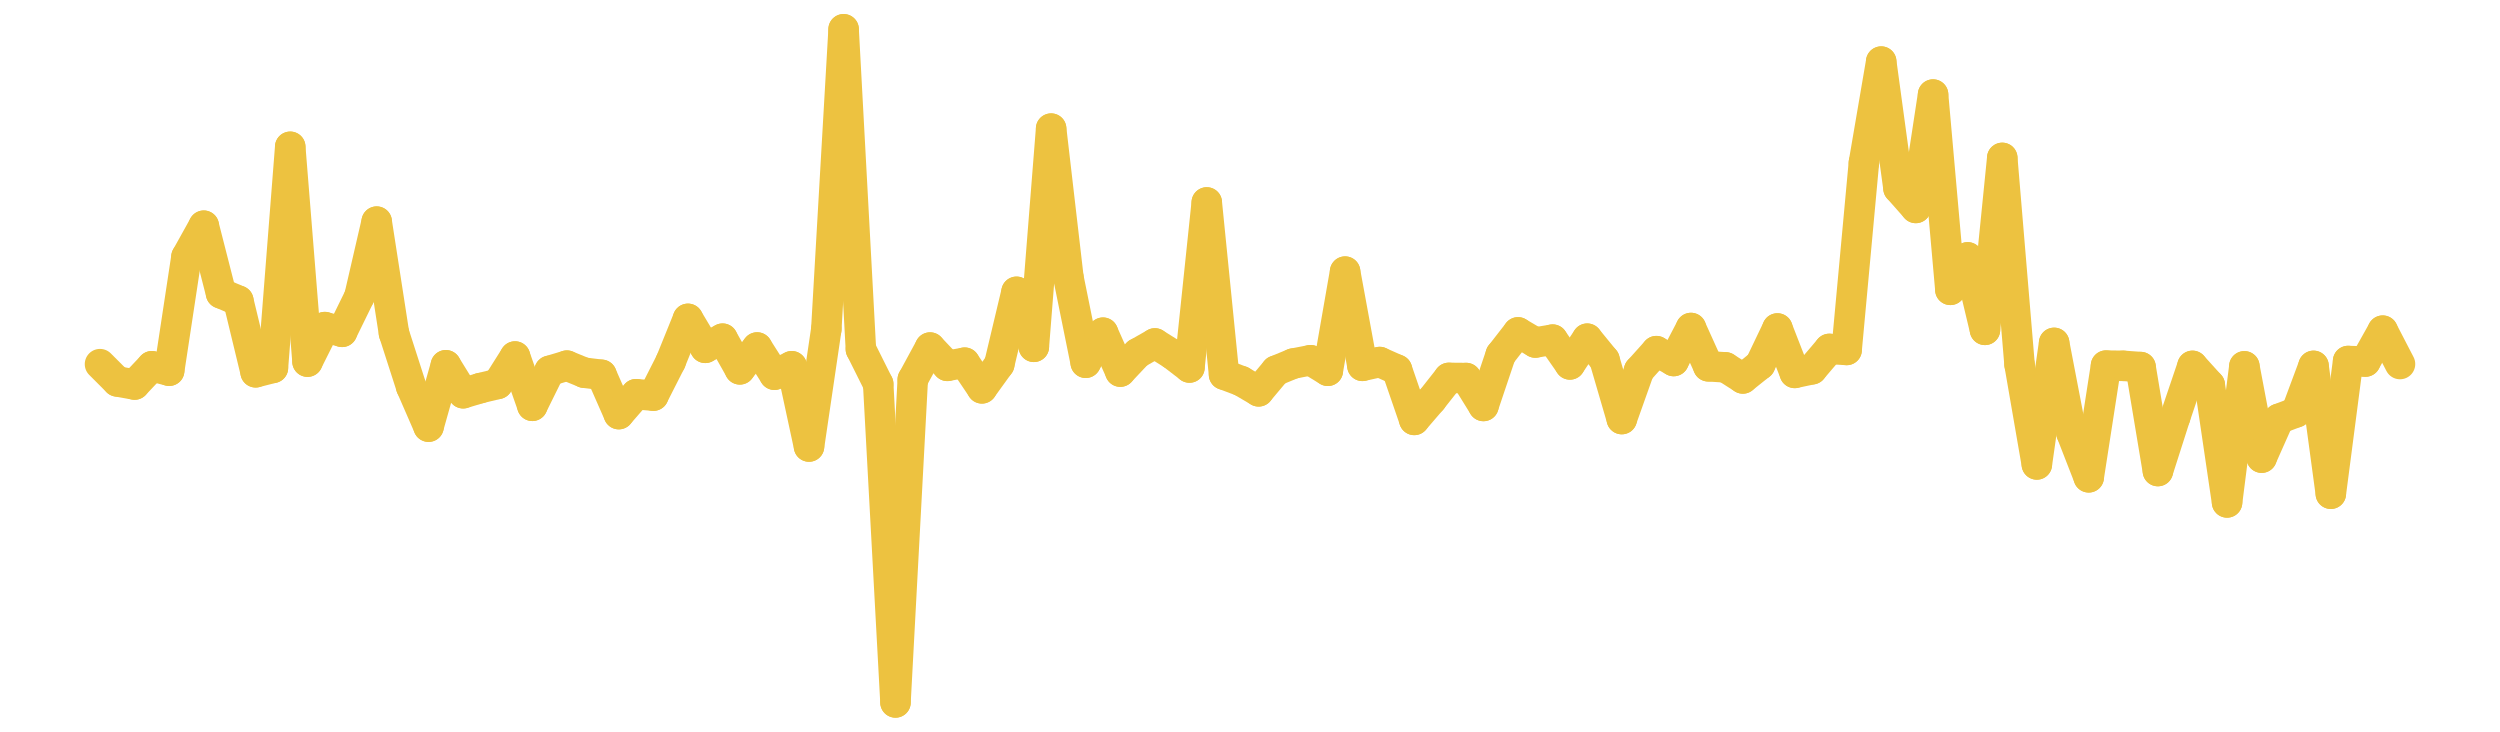 <?xml version="1.0" encoding="UTF-8" standalone="no"?>
<!DOCTYPE svg PUBLIC "-//W3C//DTD SVG 1.1//EN" "http://www.w3.org/Graphics/SVG/1.1/DTD/svg11.dtd">
<svg xmlns:xlink="http://www.w3.org/1999/xlink" height="48px" version="1.1" viewBox="0 0 164 48" width="164px" x="0px" y="0px" xmlns="http://www.w3.org/2000/svg">
  <defs>
    <clipPath id="clip-1642496000">
      <rect height="48" width="164" x="0" y="0"/>
    </clipPath>
  </defs>
  <rect height="48" style="fill:rgb(255,255,255);fill-opacity:0;stroke:none;" width="164" x="0" y="0"/>
  <rect height="48" style="fill:rgb(255,255,255);fill-opacity:0;stroke:none;" width="164" x="0" y="0"/>
  <g clip-path="url(#clip-1642496000)">
    <line style="fill:none;stroke:rgb(237,194,64);stroke-width:2;stroke-miterlimit:10;stroke-linecap:round;" x1="6.56" x2="7.694" y1="23.888" y2="25.022"/>
    <line style="fill:none;stroke:rgb(237,194,64);stroke-width:2;stroke-miterlimit:10;stroke-linecap:round;" x1="7.694" x2="8.829" y1="25.022" y2="25.226"/>
    <line style="fill:none;stroke:rgb(237,194,64);stroke-width:2;stroke-miterlimit:10;stroke-linecap:round;" x1="8.829" x2="9.963" y1="25.226" y2="24.025"/>
    <line style="fill:none;stroke:rgb(237,194,64);stroke-width:2;stroke-miterlimit:10;stroke-linecap:round;" x1="9.963" x2="11.098" y1="24.025" y2="24.319"/>
    <line style="fill:none;stroke:rgb(237,194,64);stroke-width:2;stroke-miterlimit:10;stroke-linecap:round;" x1="11.098" x2="12.232" y1="24.319" y2="16.847"/>
    <line style="fill:none;stroke:rgb(237,194,64);stroke-width:2;stroke-miterlimit:10;stroke-linecap:round;" x1="12.232" x2="13.367" y1="16.847" y2="14.807"/>
    <line style="fill:none;stroke:rgb(237,194,64);stroke-width:2;stroke-miterlimit:10;stroke-linecap:round;" x1="13.367" x2="14.501" y1="14.807" y2="19.244"/>
    <line style="fill:none;stroke:rgb(237,194,64);stroke-width:2;stroke-miterlimit:10;stroke-linecap:round;" x1="14.501" x2="15.635" y1="19.244" y2="19.727"/>
    <line style="fill:none;stroke:rgb(237,194,64);stroke-width:2;stroke-miterlimit:10;stroke-linecap:round;" x1="15.635" x2="16.77" y1="19.727" y2="24.422"/>
    <line style="fill:none;stroke:rgb(237,194,64);stroke-width:2;stroke-miterlimit:10;stroke-linecap:round;" x1="16.77" x2="17.904" y1="24.422" y2="24.133"/>
    <line style="fill:none;stroke:rgb(237,194,64);stroke-width:2;stroke-miterlimit:10;stroke-linecap:round;" x1="17.904" x2="19.039" y1="24.133" y2="9.63"/>
    <line style="fill:none;stroke:rgb(237,194,64);stroke-width:2;stroke-miterlimit:10;stroke-linecap:round;" x1="19.039" x2="20.173" y1="9.63" y2="23.724"/>
    <line style="fill:none;stroke:rgb(237,194,64);stroke-width:2;stroke-miterlimit:10;stroke-linecap:round;" x1="20.173" x2="21.308" y1="23.724" y2="21.458"/>
    <line style="fill:none;stroke:rgb(237,194,64);stroke-width:2;stroke-miterlimit:10;stroke-linecap:round;" x1="21.308" x2="22.442" y1="21.458" y2="21.768"/>
    <line style="fill:none;stroke:rgb(237,194,64);stroke-width:2;stroke-miterlimit:10;stroke-linecap:round;" x1="22.442" x2="23.577" y1="21.768" y2="19.45"/>
    <line style="fill:none;stroke:rgb(237,194,64);stroke-width:2;stroke-miterlimit:10;stroke-linecap:round;" x1="23.577" x2="24.711" y1="19.45" y2="14.539"/>
    <line style="fill:none;stroke:rgb(237,194,64);stroke-width:2;stroke-miterlimit:10;stroke-linecap:round;" x1="24.711" x2="25.845" y1="14.539" y2="21.862"/>
    <line style="fill:none;stroke:rgb(237,194,64);stroke-width:2;stroke-miterlimit:10;stroke-linecap:round;" x1="25.845" x2="26.98" y1="21.862" y2="25.386"/>
    <line style="fill:none;stroke:rgb(237,194,64);stroke-width:2;stroke-miterlimit:10;stroke-linecap:round;" x1="26.98" x2="28.114" y1="25.386" y2="27.99"/>
    <line style="fill:none;stroke:rgb(237,194,64);stroke-width:2;stroke-miterlimit:10;stroke-linecap:round;" x1="28.114" x2="29.249" y1="27.99" y2="23.961"/>
    <line style="fill:none;stroke:rgb(237,194,64);stroke-width:2;stroke-miterlimit:10;stroke-linecap:round;" x1="29.249" x2="30.383" y1="23.961" y2="25.796"/>
    <line style="fill:none;stroke:rgb(237,194,64);stroke-width:2;stroke-miterlimit:10;stroke-linecap:round;" x1="30.383" x2="31.518" y1="25.796" y2="25.457"/>
    <line style="fill:none;stroke:rgb(237,194,64);stroke-width:2;stroke-miterlimit:10;stroke-linecap:round;" x1="31.518" x2="32.652" y1="25.457" y2="25.184"/>
    <line style="fill:none;stroke:rgb(237,194,64);stroke-width:2;stroke-miterlimit:10;stroke-linecap:round;" x1="32.652" x2="33.786" y1="25.184" y2="23.388"/>
    <line style="fill:none;stroke:rgb(237,194,64);stroke-width:2;stroke-miterlimit:10;stroke-linecap:round;" x1="33.786" x2="34.921" y1="23.388" y2="26.621"/>
    <line style="fill:none;stroke:rgb(237,194,64);stroke-width:2;stroke-miterlimit:10;stroke-linecap:round;" x1="34.921" x2="36.055" y1="26.621" y2="24.326"/>
    <line style="fill:none;stroke:rgb(237,194,64);stroke-width:2;stroke-miterlimit:10;stroke-linecap:round;" x1="36.055" x2="37.19" y1="24.326" y2="23.986"/>
    <line style="fill:none;stroke:rgb(237,194,64);stroke-width:2;stroke-miterlimit:10;stroke-linecap:round;" x1="37.19" x2="38.324" y1="23.986" y2="24.449"/>
    <line style="fill:none;stroke:rgb(237,194,64);stroke-width:2;stroke-miterlimit:10;stroke-linecap:round;" x1="38.324" x2="39.459" y1="24.449" y2="24.588"/>
    <line style="fill:none;stroke:rgb(237,194,64);stroke-width:2;stroke-miterlimit:10;stroke-linecap:round;" x1="39.459" x2="40.593" y1="24.588" y2="27.166"/>
    <line style="fill:none;stroke:rgb(237,194,64);stroke-width:2;stroke-miterlimit:10;stroke-linecap:round;" x1="40.593" x2="41.728" y1="27.166" y2="25.86"/>
    <line style="fill:none;stroke:rgb(237,194,64);stroke-width:2;stroke-miterlimit:10;stroke-linecap:round;" x1="41.728" x2="42.862" y1="25.86" y2="25.954"/>
    <line style="fill:none;stroke:rgb(237,194,64);stroke-width:2;stroke-miterlimit:10;stroke-linecap:round;" x1="42.862" x2="43.996" y1="25.954" y2="23.719"/>
    <line style="fill:none;stroke:rgb(237,194,64);stroke-width:2;stroke-miterlimit:10;stroke-linecap:round;" x1="43.996" x2="45.131" y1="23.719" y2="20.916"/>
    <line style="fill:none;stroke:rgb(237,194,64);stroke-width:2;stroke-miterlimit:10;stroke-linecap:round;" x1="45.131" x2="46.265" y1="20.916" y2="22.817"/>
    <line style="fill:none;stroke:rgb(237,194,64);stroke-width:2;stroke-miterlimit:10;stroke-linecap:round;" x1="46.265" x2="47.4" y1="22.817" y2="22.218"/>
    <line style="fill:none;stroke:rgb(237,194,64);stroke-width:2;stroke-miterlimit:10;stroke-linecap:round;" x1="47.4" x2="48.534" y1="22.218" y2="24.229"/>
    <line style="fill:none;stroke:rgb(237,194,64);stroke-width:2;stroke-miterlimit:10;stroke-linecap:round;" x1="48.534" x2="49.669" y1="24.229" y2="22.796"/>
    <line style="fill:none;stroke:rgb(237,194,64);stroke-width:2;stroke-miterlimit:10;stroke-linecap:round;" x1="49.669" x2="50.803" y1="22.796" y2="24.582"/>
    <line style="fill:none;stroke:rgb(237,194,64);stroke-width:2;stroke-miterlimit:10;stroke-linecap:round;" x1="50.803" x2="51.937" y1="24.582" y2="24.026"/>
    <line style="fill:none;stroke:rgb(237,194,64);stroke-width:2;stroke-miterlimit:10;stroke-linecap:round;" x1="51.937" x2="53.072" y1="24.026" y2="29.292"/>
    <line style="fill:none;stroke:rgb(237,194,64);stroke-width:2;stroke-miterlimit:10;stroke-linecap:round;" x1="53.072" x2="54.206" y1="29.292" y2="21.599"/>
    <line style="fill:none;stroke:rgb(237,194,64);stroke-width:2;stroke-miterlimit:10;stroke-linecap:round;" x1="54.206" x2="55.341" y1="21.599" y2="1.92"/>
    <line style="fill:none;stroke:rgb(237,194,64);stroke-width:2;stroke-miterlimit:10;stroke-linecap:round;" x1="55.341" x2="56.475" y1="1.92" y2="22.912"/>
    <line style="fill:none;stroke:rgb(237,194,64);stroke-width:2;stroke-miterlimit:10;stroke-linecap:round;" x1="56.475" x2="57.61" y1="22.912" y2="25.186"/>
    <line style="fill:none;stroke:rgb(237,194,64);stroke-width:2;stroke-miterlimit:10;stroke-linecap:round;" x1="57.61" x2="58.744" y1="25.186" y2="46.08"/>
    <line style="fill:none;stroke:rgb(237,194,64);stroke-width:2;stroke-miterlimit:10;stroke-linecap:round;" x1="58.744" x2="59.878" y1="46.08" y2="24.892"/>
    <line style="fill:none;stroke:rgb(237,194,64);stroke-width:2;stroke-miterlimit:10;stroke-linecap:round;" x1="59.878" x2="61.013" y1="24.892" y2="22.8"/>
    <line style="fill:none;stroke:rgb(237,194,64);stroke-width:2;stroke-miterlimit:10;stroke-linecap:round;" x1="61.013" x2="62.147" y1="22.8" y2="24"/>
    <line style="fill:none;stroke:rgb(237,194,64);stroke-width:2;stroke-miterlimit:10;stroke-linecap:round;" x1="62.147" x2="63.282" y1="24" y2="23.792"/>
    <line style="fill:none;stroke:rgb(237,194,64);stroke-width:2;stroke-miterlimit:10;stroke-linecap:round;" x1="63.282" x2="64.416" y1="23.792" y2="25.475"/>
    <line style="fill:none;stroke:rgb(237,194,64);stroke-width:2;stroke-miterlimit:10;stroke-linecap:round;" x1="64.416" x2="65.551" y1="25.475" y2="23.905"/>
    <line style="fill:none;stroke:rgb(237,194,64);stroke-width:2;stroke-miterlimit:10;stroke-linecap:round;" x1="65.551" x2="66.685" y1="23.905" y2="19.143"/>
    <line style="fill:none;stroke:rgb(237,194,64);stroke-width:2;stroke-miterlimit:10;stroke-linecap:round;" x1="66.685" x2="67.82" y1="19.143" y2="22.751"/>
    <line style="fill:none;stroke:rgb(237,194,64);stroke-width:2;stroke-miterlimit:10;stroke-linecap:round;" x1="67.82" x2="68.954" y1="22.751" y2="8.438"/>
    <line style="fill:none;stroke:rgb(237,194,64);stroke-width:2;stroke-miterlimit:10;stroke-linecap:round;" x1="68.954" x2="70.088" y1="8.438" y2="18.198"/>
    <line style="fill:none;stroke:rgb(237,194,64);stroke-width:2;stroke-miterlimit:10;stroke-linecap:round;" x1="70.088" x2="71.223" y1="18.198" y2="23.797"/>
    <line style="fill:none;stroke:rgb(237,194,64);stroke-width:2;stroke-miterlimit:10;stroke-linecap:round;" x1="71.223" x2="72.357" y1="23.797" y2="21.825"/>
    <line style="fill:none;stroke:rgb(237,194,64);stroke-width:2;stroke-miterlimit:10;stroke-linecap:round;" x1="72.357" x2="73.492" y1="21.825" y2="24.378"/>
    <line style="fill:none;stroke:rgb(237,194,64);stroke-width:2;stroke-miterlimit:10;stroke-linecap:round;" x1="73.492" x2="74.626" y1="24.378" y2="23.174"/>
    <line style="fill:none;stroke:rgb(237,194,64);stroke-width:2;stroke-miterlimit:10;stroke-linecap:round;" x1="74.626" x2="75.761" y1="23.174" y2="22.529"/>
    <line style="fill:none;stroke:rgb(237,194,64);stroke-width:2;stroke-miterlimit:10;stroke-linecap:round;" x1="75.761" x2="76.895" y1="22.529" y2="23.238"/>
    <line style="fill:none;stroke:rgb(237,194,64);stroke-width:2;stroke-miterlimit:10;stroke-linecap:round;" x1="76.895" x2="78.029" y1="23.238" y2="24.109"/>
    <line style="fill:none;stroke:rgb(237,194,64);stroke-width:2;stroke-miterlimit:10;stroke-linecap:round;" x1="78.029" x2="79.164" y1="24.109" y2="13.281"/>
    <line style="fill:none;stroke:rgb(237,194,64);stroke-width:2;stroke-miterlimit:10;stroke-linecap:round;" x1="79.164" x2="80.298" y1="13.281" y2="24.575"/>
    <line style="fill:none;stroke:rgb(237,194,64);stroke-width:2;stroke-miterlimit:10;stroke-linecap:round;" x1="80.298" x2="81.433" y1="24.575" y2="25.004"/>
    <line style="fill:none;stroke:rgb(237,194,64);stroke-width:2;stroke-miterlimit:10;stroke-linecap:round;" x1="81.433" x2="82.567" y1="25.004" y2="25.671"/>
    <line style="fill:none;stroke:rgb(237,194,64);stroke-width:2;stroke-miterlimit:10;stroke-linecap:round;" x1="82.567" x2="83.702" y1="25.671" y2="24.317"/>
    <line style="fill:none;stroke:rgb(237,194,64);stroke-width:2;stroke-miterlimit:10;stroke-linecap:round;" x1="83.702" x2="84.836" y1="24.317" y2="23.85"/>
    <line style="fill:none;stroke:rgb(237,194,64);stroke-width:2;stroke-miterlimit:10;stroke-linecap:round;" x1="84.836" x2="85.971" y1="23.85" y2="23.63"/>
    <line style="fill:none;stroke:rgb(237,194,64);stroke-width:2;stroke-miterlimit:10;stroke-linecap:round;" x1="85.971" x2="87.105" y1="23.63" y2="24.323"/>
    <line style="fill:none;stroke:rgb(237,194,64);stroke-width:2;stroke-miterlimit:10;stroke-linecap:round;" x1="87.105" x2="88.239" y1="24.323" y2="17.818"/>
    <line style="fill:none;stroke:rgb(237,194,64);stroke-width:2;stroke-miterlimit:10;stroke-linecap:round;" x1="88.239" x2="89.374" y1="17.818" y2="23.999"/>
    <line style="fill:none;stroke:rgb(237,194,64);stroke-width:2;stroke-miterlimit:10;stroke-linecap:round;" x1="89.374" x2="90.508" y1="23.999" y2="23.75"/>
    <line style="fill:none;stroke:rgb(237,194,64);stroke-width:2;stroke-miterlimit:10;stroke-linecap:round;" x1="90.508" x2="91.643" y1="23.75" y2="24.253"/>
    <line style="fill:none;stroke:rgb(237,194,64);stroke-width:2;stroke-miterlimit:10;stroke-linecap:round;" x1="91.643" x2="92.777" y1="24.253" y2="27.546"/>
    <line style="fill:none;stroke:rgb(237,194,64);stroke-width:2;stroke-miterlimit:10;stroke-linecap:round;" x1="92.777" x2="93.912" y1="27.546" y2="26.227"/>
    <line style="fill:none;stroke:rgb(237,194,64);stroke-width:2;stroke-miterlimit:10;stroke-linecap:round;" x1="93.912" x2="95.046" y1="26.227" y2="24.79"/>
    <line style="fill:none;stroke:rgb(237,194,64);stroke-width:2;stroke-miterlimit:10;stroke-linecap:round;" x1="95.046" x2="96.18" y1="24.79" y2="24.8"/>
    <line style="fill:none;stroke:rgb(237,194,64);stroke-width:2;stroke-miterlimit:10;stroke-linecap:round;" x1="96.18" x2="97.315" y1="24.8" y2="26.631"/>
    <line style="fill:none;stroke:rgb(237,194,64);stroke-width:2;stroke-miterlimit:10;stroke-linecap:round;" x1="97.315" x2="98.449" y1="26.631" y2="23.263"/>
    <line style="fill:none;stroke:rgb(237,194,64);stroke-width:2;stroke-miterlimit:10;stroke-linecap:round;" x1="98.449" x2="99.584" y1="23.263" y2="21.804"/>
    <line style="fill:none;stroke:rgb(237,194,64);stroke-width:2;stroke-miterlimit:10;stroke-linecap:round;" x1="99.584" x2="100.718" y1="21.804" y2="22.47"/>
    <line style="fill:none;stroke:rgb(237,194,64);stroke-width:2;stroke-miterlimit:10;stroke-linecap:round;" x1="100.718" x2="101.853" y1="22.47" y2="22.28"/>
    <line style="fill:none;stroke:rgb(237,194,64);stroke-width:2;stroke-miterlimit:10;stroke-linecap:round;" x1="101.853" x2="102.987" y1="22.28" y2="23.906"/>
    <line style="fill:none;stroke:rgb(237,194,64);stroke-width:2;stroke-miterlimit:10;stroke-linecap:round;" x1="102.987" x2="104.122" y1="23.906" y2="22.218"/>
    <line style="fill:none;stroke:rgb(237,194,64);stroke-width:2;stroke-miterlimit:10;stroke-linecap:round;" x1="104.122" x2="105.256" y1="22.218" y2="23.606"/>
    <line style="fill:none;stroke:rgb(237,194,64);stroke-width:2;stroke-miterlimit:10;stroke-linecap:round;" x1="105.256" x2="106.39" y1="23.606" y2="27.491"/>
    <line style="fill:none;stroke:rgb(237,194,64);stroke-width:2;stroke-miterlimit:10;stroke-linecap:round;" x1="106.39" x2="107.525" y1="27.491" y2="24.298"/>
    <line style="fill:none;stroke:rgb(237,194,64);stroke-width:2;stroke-miterlimit:10;stroke-linecap:round;" x1="107.525" x2="108.659" y1="24.298" y2="23.035"/>
    <line style="fill:none;stroke:rgb(237,194,64);stroke-width:2;stroke-miterlimit:10;stroke-linecap:round;" x1="108.659" x2="109.794" y1="23.035" y2="23.683"/>
    <line style="fill:none;stroke:rgb(237,194,64);stroke-width:2;stroke-miterlimit:10;stroke-linecap:round;" x1="109.794" x2="110.928" y1="23.683" y2="21.517"/>
    <line style="fill:none;stroke:rgb(237,194,64);stroke-width:2;stroke-miterlimit:10;stroke-linecap:round;" x1="110.928" x2="112.063" y1="21.517" y2="24.028"/>
    <line style="fill:none;stroke:rgb(237,194,64);stroke-width:2;stroke-miterlimit:10;stroke-linecap:round;" x1="112.063" x2="113.197" y1="24.028" y2="24.1"/>
    <line style="fill:none;stroke:rgb(237,194,64);stroke-width:2;stroke-miterlimit:10;stroke-linecap:round;" x1="113.197" x2="114.331" y1="24.1" y2="24.826"/>
    <line style="fill:none;stroke:rgb(237,194,64);stroke-width:2;stroke-miterlimit:10;stroke-linecap:round;" x1="114.331" x2="115.466" y1="24.826" y2="23.92"/>
    <line style="fill:none;stroke:rgb(237,194,64);stroke-width:2;stroke-miterlimit:10;stroke-linecap:round;" x1="115.466" x2="116.6" y1="23.92" y2="21.548"/>
    <line style="fill:none;stroke:rgb(237,194,64);stroke-width:2;stroke-miterlimit:10;stroke-linecap:round;" x1="116.6" x2="117.735" y1="21.548" y2="24.463"/>
    <line style="fill:none;stroke:rgb(237,194,64);stroke-width:2;stroke-miterlimit:10;stroke-linecap:round;" x1="117.735" x2="118.869" y1="24.463" y2="24.223"/>
    <line style="fill:none;stroke:rgb(237,194,64);stroke-width:2;stroke-miterlimit:10;stroke-linecap:round;" x1="118.869" x2="120.004" y1="24.223" y2="22.889"/>
    <line style="fill:none;stroke:rgb(237,194,64);stroke-width:2;stroke-miterlimit:10;stroke-linecap:round;" x1="120.004" x2="121.138" y1="22.889" y2="22.957"/>
    <line style="fill:none;stroke:rgb(237,194,64);stroke-width:2;stroke-miterlimit:10;stroke-linecap:round;" x1="121.138" x2="122.272" y1="22.957" y2="10.671"/>
    <line style="fill:none;stroke:rgb(237,194,64);stroke-width:2;stroke-miterlimit:10;stroke-linecap:round;" x1="122.272" x2="123.407" y1="10.671" y2="4.041"/>
    <line style="fill:none;stroke:rgb(237,194,64);stroke-width:2;stroke-miterlimit:10;stroke-linecap:round;" x1="123.407" x2="124.541" y1="4.041" y2="12.357"/>
    <line style="fill:none;stroke:rgb(237,194,64);stroke-width:2;stroke-miterlimit:10;stroke-linecap:round;" x1="124.541" x2="125.676" y1="12.357" y2="13.641"/>
    <line style="fill:none;stroke:rgb(237,194,64);stroke-width:2;stroke-miterlimit:10;stroke-linecap:round;" x1="125.676" x2="126.81" y1="13.641" y2="6.203"/>
    <line style="fill:none;stroke:rgb(237,194,64);stroke-width:2;stroke-miterlimit:10;stroke-linecap:round;" x1="126.81" x2="127.945" y1="6.203" y2="19.013"/>
    <line style="fill:none;stroke:rgb(237,194,64);stroke-width:2;stroke-miterlimit:10;stroke-linecap:round;" x1="127.945" x2="129.079" y1="19.013" y2="16.883"/>
    <line style="fill:none;stroke:rgb(237,194,64);stroke-width:2;stroke-miterlimit:10;stroke-linecap:round;" x1="129.079" x2="130.214" y1="16.883" y2="21.638"/>
    <line style="fill:none;stroke:rgb(237,194,64);stroke-width:2;stroke-miterlimit:10;stroke-linecap:round;" x1="130.214" x2="131.348" y1="21.638" y2="10.358"/>
    <line style="fill:none;stroke:rgb(237,194,64);stroke-width:2;stroke-miterlimit:10;stroke-linecap:round;" x1="131.348" x2="132.482" y1="10.358" y2="23.907"/>
    <line style="fill:none;stroke:rgb(237,194,64);stroke-width:2;stroke-miterlimit:10;stroke-linecap:round;" x1="132.482" x2="133.617" y1="23.907" y2="30.467"/>
    <line style="fill:none;stroke:rgb(237,194,64);stroke-width:2;stroke-miterlimit:10;stroke-linecap:round;" x1="133.617" x2="134.751" y1="30.467" y2="22.493"/>
    <line style="fill:none;stroke:rgb(237,194,64);stroke-width:2;stroke-miterlimit:10;stroke-linecap:round;" x1="134.751" x2="135.886" y1="22.493" y2="28.4"/>
    <line style="fill:none;stroke:rgb(237,194,64);stroke-width:2;stroke-miterlimit:10;stroke-linecap:round;" x1="135.886" x2="137.02" y1="28.4" y2="31.311"/>
    <line style="fill:none;stroke:rgb(237,194,64);stroke-width:2;stroke-miterlimit:10;stroke-linecap:round;" x1="137.02" x2="138.155" y1="31.311" y2="23.984"/>
    <line style="fill:none;stroke:rgb(237,194,64);stroke-width:2;stroke-miterlimit:10;stroke-linecap:round;" x1="138.155" x2="139.289" y1="23.984" y2="23.999"/>
    <line style="fill:none;stroke:rgb(237,194,64);stroke-width:2;stroke-miterlimit:10;stroke-linecap:round;" x1="139.289" x2="140.423" y1="23.999" y2="24.08"/>
    <line style="fill:none;stroke:rgb(237,194,64);stroke-width:2;stroke-miterlimit:10;stroke-linecap:round;" x1="140.423" x2="141.558" y1="24.08" y2="30.901"/>
    <line style="fill:none;stroke:rgb(237,194,64);stroke-width:2;stroke-miterlimit:10;stroke-linecap:round;" x1="141.558" x2="142.692" y1="30.901" y2="27.356"/>
    <line style="fill:none;stroke:rgb(237,194,64);stroke-width:2;stroke-miterlimit:10;stroke-linecap:round;" x1="142.692" x2="143.827" y1="27.356" y2="24.001"/>
    <line style="fill:none;stroke:rgb(237,194,64);stroke-width:2;stroke-miterlimit:10;stroke-linecap:round;" x1="143.827" x2="144.961" y1="24.001" y2="25.254"/>
    <line style="fill:none;stroke:rgb(237,194,64);stroke-width:2;stroke-miterlimit:10;stroke-linecap:round;" x1="144.961" x2="146.096" y1="25.254" y2="32.959"/>
    <line style="fill:none;stroke:rgb(237,194,64);stroke-width:2;stroke-miterlimit:10;stroke-linecap:round;" x1="146.096" x2="147.23" y1="32.959" y2="24.032"/>
    <line style="fill:none;stroke:rgb(237,194,64);stroke-width:2;stroke-miterlimit:10;stroke-linecap:round;" x1="147.23" x2="148.365" y1="24.032" y2="30.022"/>
    <line style="fill:none;stroke:rgb(237,194,64);stroke-width:2;stroke-miterlimit:10;stroke-linecap:round;" x1="148.365" x2="149.499" y1="30.022" y2="27.473"/>
    <line style="fill:none;stroke:rgb(237,194,64);stroke-width:2;stroke-miterlimit:10;stroke-linecap:round;" x1="149.499" x2="150.633" y1="27.473" y2="27.046"/>
    <line style="fill:none;stroke:rgb(237,194,64);stroke-width:2;stroke-miterlimit:10;stroke-linecap:round;" x1="150.633" x2="151.768" y1="27.046" y2="24.001"/>
    <line style="fill:none;stroke:rgb(237,194,64);stroke-width:2;stroke-miterlimit:10;stroke-linecap:round;" x1="151.768" x2="152.902" y1="24.001" y2="32.388"/>
    <line style="fill:none;stroke:rgb(237,194,64);stroke-width:2;stroke-miterlimit:10;stroke-linecap:round;" x1="152.902" x2="154.037" y1="32.388" y2="23.682"/>
    <line style="fill:none;stroke:rgb(237,194,64);stroke-width:2;stroke-miterlimit:10;stroke-linecap:round;" x1="154.037" x2="155.171" y1="23.682" y2="23.718"/>
    <line style="fill:none;stroke:rgb(237,194,64);stroke-width:2;stroke-miterlimit:10;stroke-linecap:round;" x1="155.171" x2="156.306" y1="23.718" y2="21.692"/>
    <line style="fill:none;stroke:rgb(237,194,64);stroke-width:2;stroke-miterlimit:10;stroke-linecap:round;" x1="156.306" x2="157.44" y1="21.692" y2="23.881"/>
  </g>
</svg>
